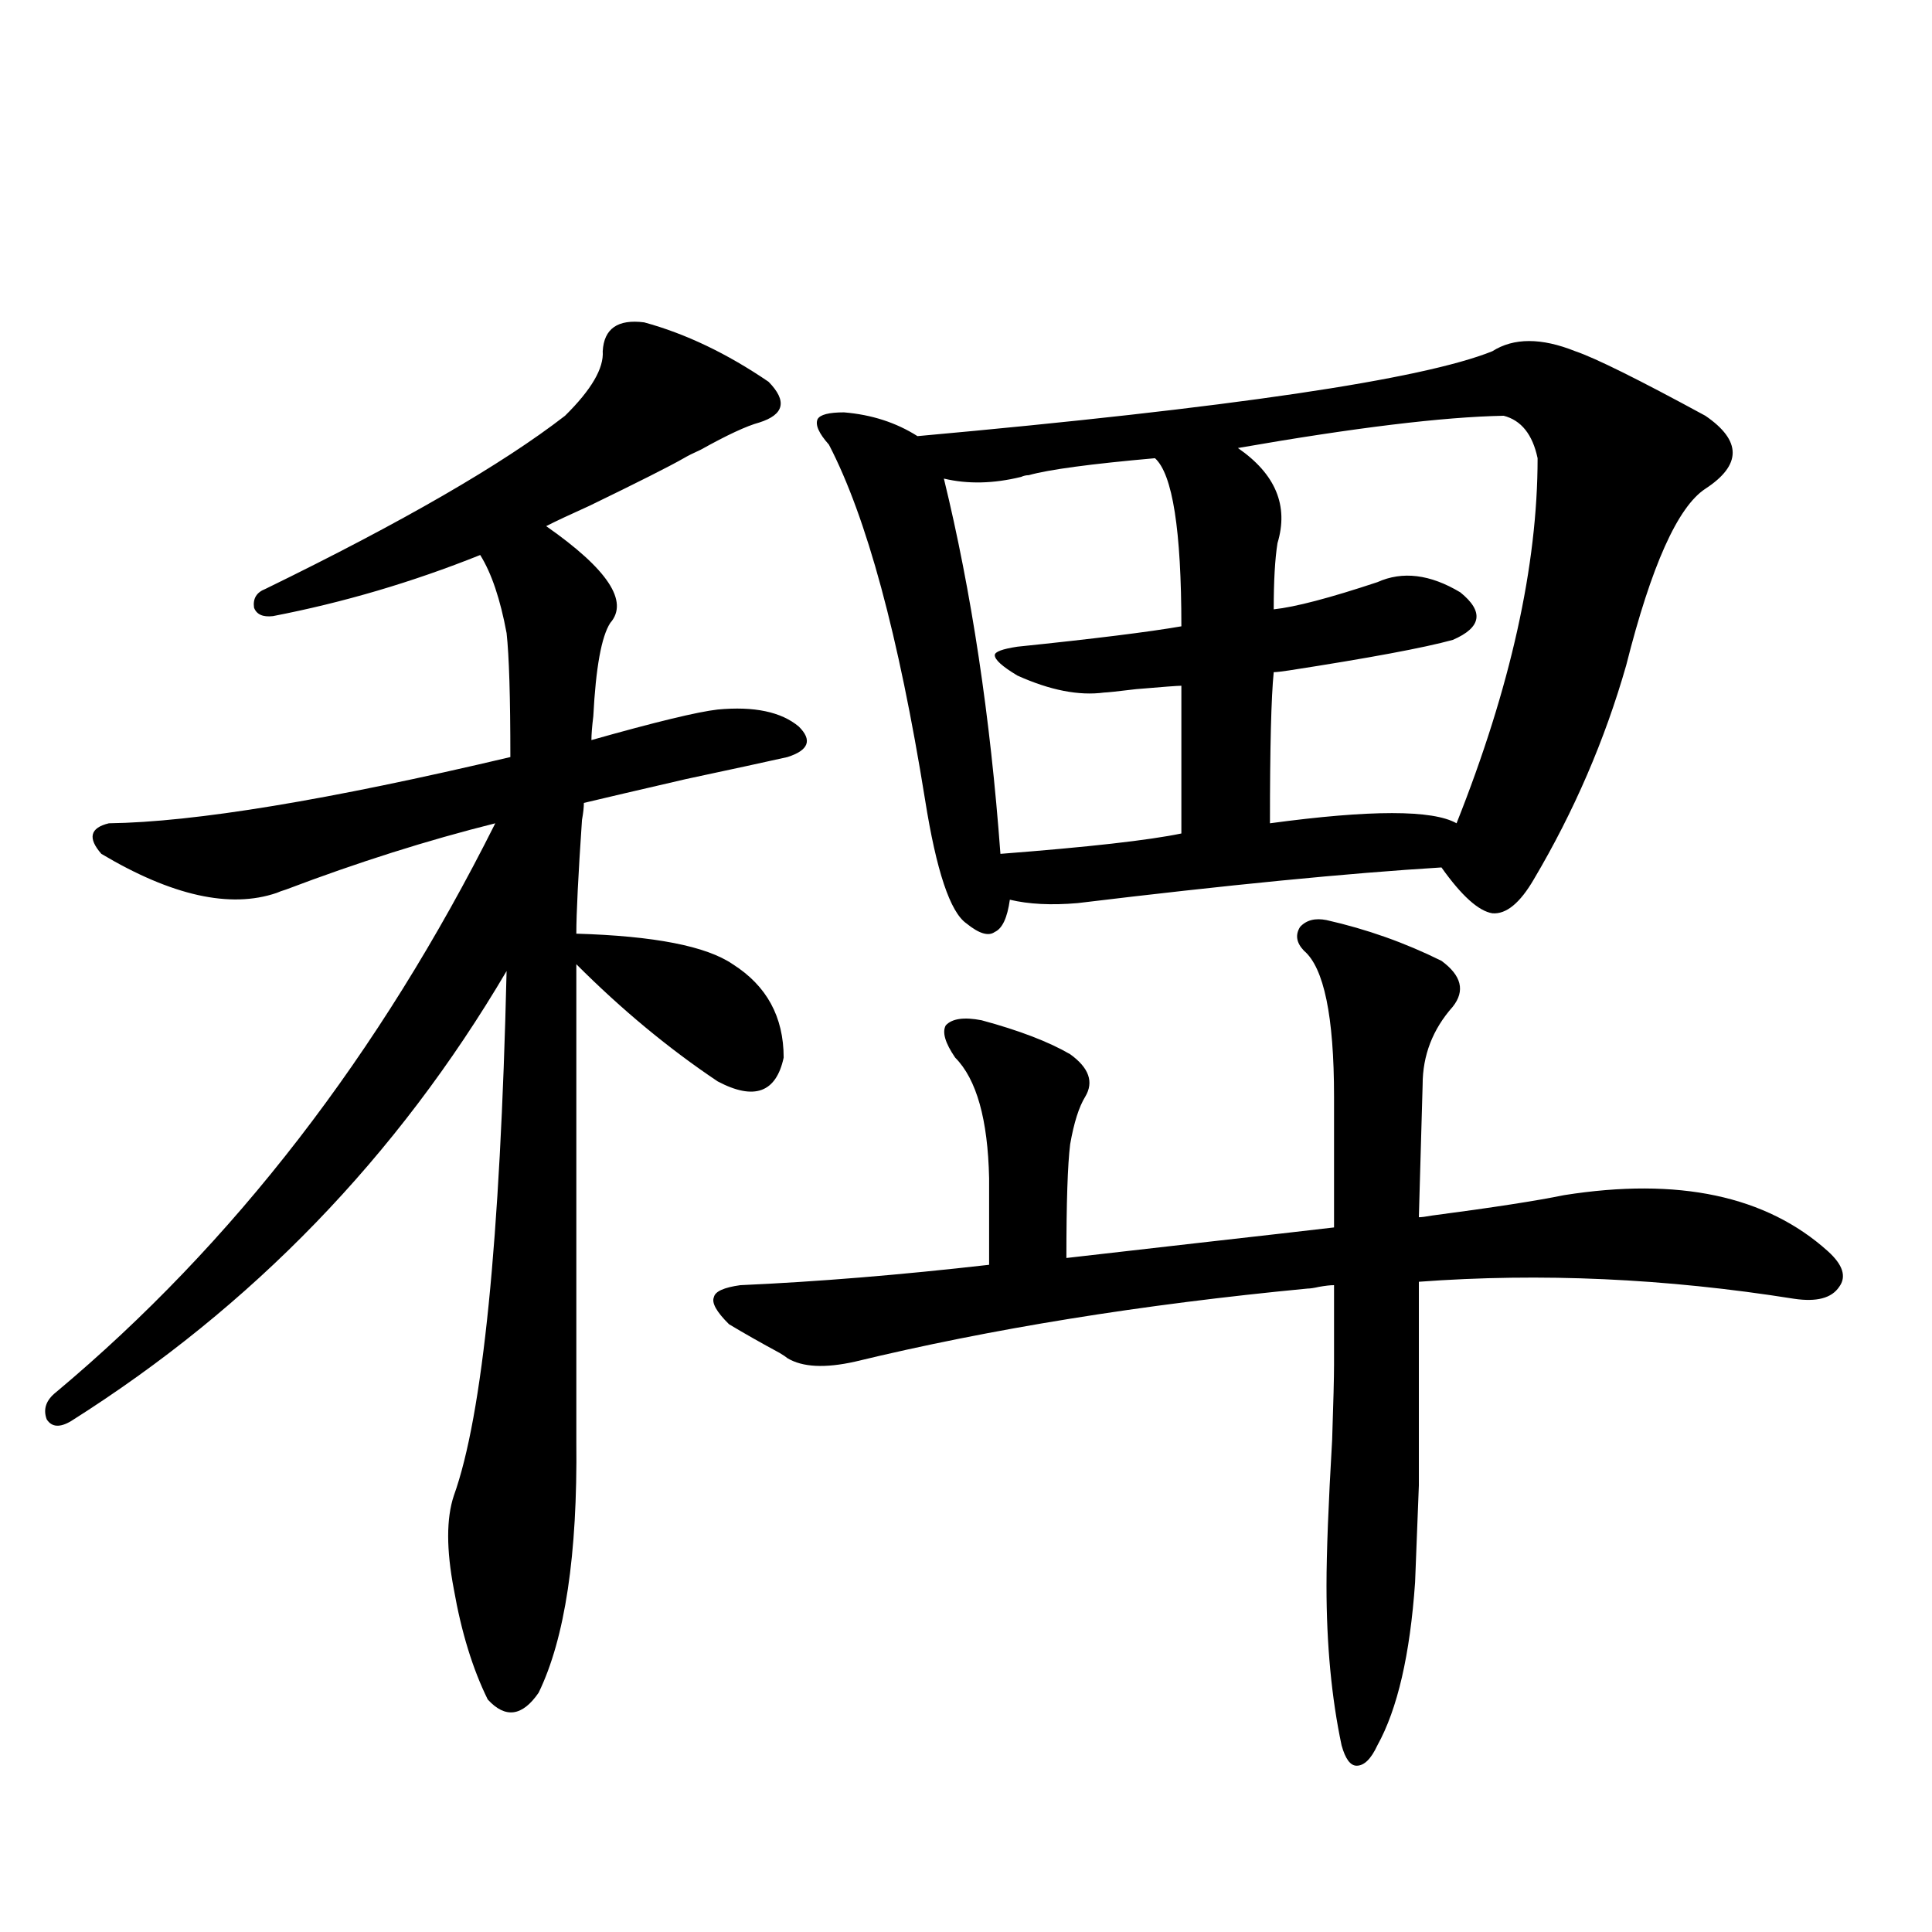 <?xml version="1.0" encoding="utf-8"?>
<!-- Generator: Adobe Illustrator 16.0.0, SVG Export Plug-In . SVG Version: 6.00 Build 0)  -->
<!DOCTYPE svg PUBLIC "-//W3C//DTD SVG 1.1//EN" "http://www.w3.org/Graphics/SVG/1.1/DTD/svg11.dtd">
<svg version="1.1" id="图层_1" xmlns="http://www.w3.org/2000/svg" xmlns:xlink="http://www.w3.org/1999/xlink" x="0px" y="0px"
	 width="1000px" height="1000px" viewBox="0 0 1000 1000" enable-background="new 0 0 1000 1000" xml:space="preserve">
<path d="M333.431,166.855c21.463,5.864,42.926,16.122,64.389,30.762c9.756,9.97,8.125,17.001-4.878,21.094
	c-6.509,1.758-16.585,6.454-30.243,14.063c-3.902,1.758-6.829,3.228-8.78,4.395c-7.164,4.106-23.414,12.305-48.779,24.609
	c-10.411,4.696-17.896,8.212-22.438,10.547c31.859,22.274,42.926,38.974,33.17,50.098c-4.558,7.031-7.484,23.153-8.78,48.34
	c-0.655,5.273-0.976,9.38-0.976,12.305c33.17-9.366,54.953-14.64,65.364-15.82c18.856-1.758,32.835,1.181,41.95,8.789
	c7.149,7.031,5.198,12.305-5.854,15.82c-10.411,2.349-27.972,6.152-52.682,11.426c-25.365,5.864-42.926,9.97-52.682,12.305
	c0,2.349-0.335,5.273-0.976,8.789c-1.951,28.716-2.927,48.34-2.927,58.887c40.319,1.181,67.315,6.454,80.974,15.82
	c17.561,11.138,26.341,27.246,26.341,48.34c-3.902,18.169-15.289,22.274-34.146,12.305c-25.365-16.987-49.755-37.202-73.169-60.645
	v246.973c0.641,58.599-5.854,101.953-19.512,130.078c-8.46,12.305-17.24,13.472-26.341,3.516
	c-7.805-15.82-13.658-34.868-17.561-57.129c-3.902-20.503-3.902-36.612,0-48.34c14.954-41.597,24.055-132.124,27.316-271.582
	c-56.584,96.103-131.704,173.735-225.36,232.91c-5.854,3.516-10.091,3.228-12.683-0.879c-1.951-5.273-0.335-9.956,4.878-14.063
	c91.705-76.753,167.466-174.902,227.312-294.434c-35.121,8.789-71.218,20.215-108.29,34.277c-1.951,0.591-3.582,1.181-4.878,1.758
	c-24.069,8.212-54.313,1.47-90.729-20.215c-7.164-8.198-5.854-13.472,3.902-15.82c44.222-0.577,113.488-12.003,207.8-34.277
	c0-31.05-0.655-52.433-1.951-64.16c-3.262-17.578-7.805-31.05-13.658-40.43c-35.121,14.063-70.897,24.609-107.314,31.641
	c-5.213,0.591-8.46-0.879-9.756-4.395c-0.655-4.683,1.296-7.91,5.854-9.668c70.883-34.565,122.589-64.448,155.118-89.648
	c13.658-13.472,20.152-24.609,19.512-33.398C312.608,170.083,319.772,165.098,333.431,166.855z M508.061,528.086
	c19.512,5.273,34.786,11.138,45.853,17.578c9.756,7.031,12.348,14.364,7.805,21.973c-3.262,5.273-5.854,13.485-7.805,24.609
	c-1.311,10.547-1.951,30.185-1.951,58.887c15.609-1.758,38.688-4.395,69.267-7.91c31.219-3.516,54.298-6.152,69.267-7.91v-67.676
	c0-41.597-5.213-66.797-15.609-75.586c-3.902-4.093-4.558-8.198-1.951-12.305c3.247-3.516,7.805-4.683,13.658-3.516
	c20.808,4.696,40.64,11.728,59.511,21.094c10.396,7.622,12.348,15.532,5.854,23.73c-10.411,11.728-15.609,25.2-15.609,40.43
	l-1.951,68.555c1.296,0,3.567-0.288,6.829-0.879c31.219-4.093,53.978-7.608,68.291-10.547
	c59.176-9.366,104.708,0.302,136.582,29.004c7.805,7.031,9.756,13.184,5.854,18.457c-3.902,5.864-11.707,7.91-23.414,6.152
	c-66.34-10.547-131.063-13.472-194.142-8.789v39.551c0,30.474,0,52.446,0,65.918c-0.655,16.411-1.311,33.11-1.951,50.098
	c-2.606,37.491-9.115,65.616-19.512,84.375c-3.262,7.031-6.829,10.547-10.731,10.547c-3.262,0-5.854-3.516-7.805-10.547
	c-5.213-24.609-7.805-52.157-7.805-82.617c0-16.987,0.976-42.188,2.927-75.586c0.641-19.336,0.976-32.218,0.976-38.672v-41.309
	c-1.951,0-4.558,0.302-7.805,0.879c-2.606,0.591-4.558,0.879-5.854,0.879c-85.852,8.212-163.898,20.806-234.141,37.793
	c-15.609,3.516-27.316,2.938-35.121-1.758c-0.655-0.577-1.951-1.456-3.902-2.637c-9.756-5.273-18.536-10.245-26.341-14.941
	c-6.509-6.44-9.115-11.124-7.805-14.063c0.641-2.925,5.198-4.972,13.658-6.152c39.664-1.758,82.59-5.273,128.777-10.547v-44.824
	c-0.655-30.46-6.509-51.265-17.561-62.402c-5.213-7.608-6.829-13.184-4.878-16.699C492.771,527.207,498.945,526.328,508.061,528.086
	z M772.444,181.797c11.052-7.031,25.365-7.031,42.926,0c10.396,3.516,32.835,14.653,67.315,33.398
	c18.856,12.896,18.856,25.488,0,37.793c-14.313,9.38-27.972,39.853-40.975,91.406c-11.066,38.672-26.996,75.586-47.804,110.742
	c-7.164,12.305-14.313,18.169-21.463,17.578c-7.164-1.167-15.944-9.077-26.341-23.73c-48.139,2.938-110.896,9.091-188.288,18.457
	c-13.658,1.181-25.365,0.591-35.121-1.758c-1.311,9.38-3.902,14.941-7.805,16.699c-3.262,2.349-8.14,0.879-14.634-4.395
	c-8.46-5.851-15.609-27.246-21.463-64.16c-13.658-84.952-30.243-146.187-49.755-183.691c-5.213-5.851-7.164-10.245-5.854-13.184
	c1.296-2.335,5.854-3.516,13.658-3.516c14.299,1.181,26.981,5.273,38.048,12.305C636.838,211.103,736.013,196.45,772.444,181.797z
	 M597.814,237.168c-33.17,2.938-54.968,5.864-65.364,8.789c-1.311,0-2.606,0.302-3.902,0.879
	c-14.313,3.516-27.651,3.817-39.999,0.879c14.299,58.599,24.055,123.349,29.268,194.238c45.518-3.516,76.736-7.031,93.656-10.547
	v-76.465c-1.951,0-9.756,0.591-23.414,1.758c-9.756,1.181-15.289,1.758-16.585,1.758c-13.018,1.758-27.972-1.167-44.877-8.789
	c-7.805-4.683-11.707-8.198-11.707-10.547c0-1.758,3.902-3.214,11.707-4.395c39.664-4.093,67.956-7.608,84.876-10.547
	C611.473,274.384,606.915,245.38,597.814,237.168z M778.298,215.195c-31.219,0.591-77.071,6.152-137.558,16.699
	c19.512,13.485,26.341,29.883,20.487,49.219c-1.311,8.212-1.951,19.638-1.951,34.277c11.052-1.167,28.933-5.851,53.657-14.063
	c13.003-5.851,27.316-4.093,42.926,5.273c12.348,9.97,11.052,18.169-3.902,24.609c-14.969,4.106-43.261,9.38-84.876,15.82
	c-3.902,0.591-6.509,0.879-7.805,0.879c-1.311,12.896-1.951,38.974-1.951,78.223c52.026-7.031,84.221-7.031,96.583,0
	c27.957-70.313,41.95-133.292,41.95-188.965C793.252,224.863,787.398,217.544,778.298,215.195z"/>
</svg>
